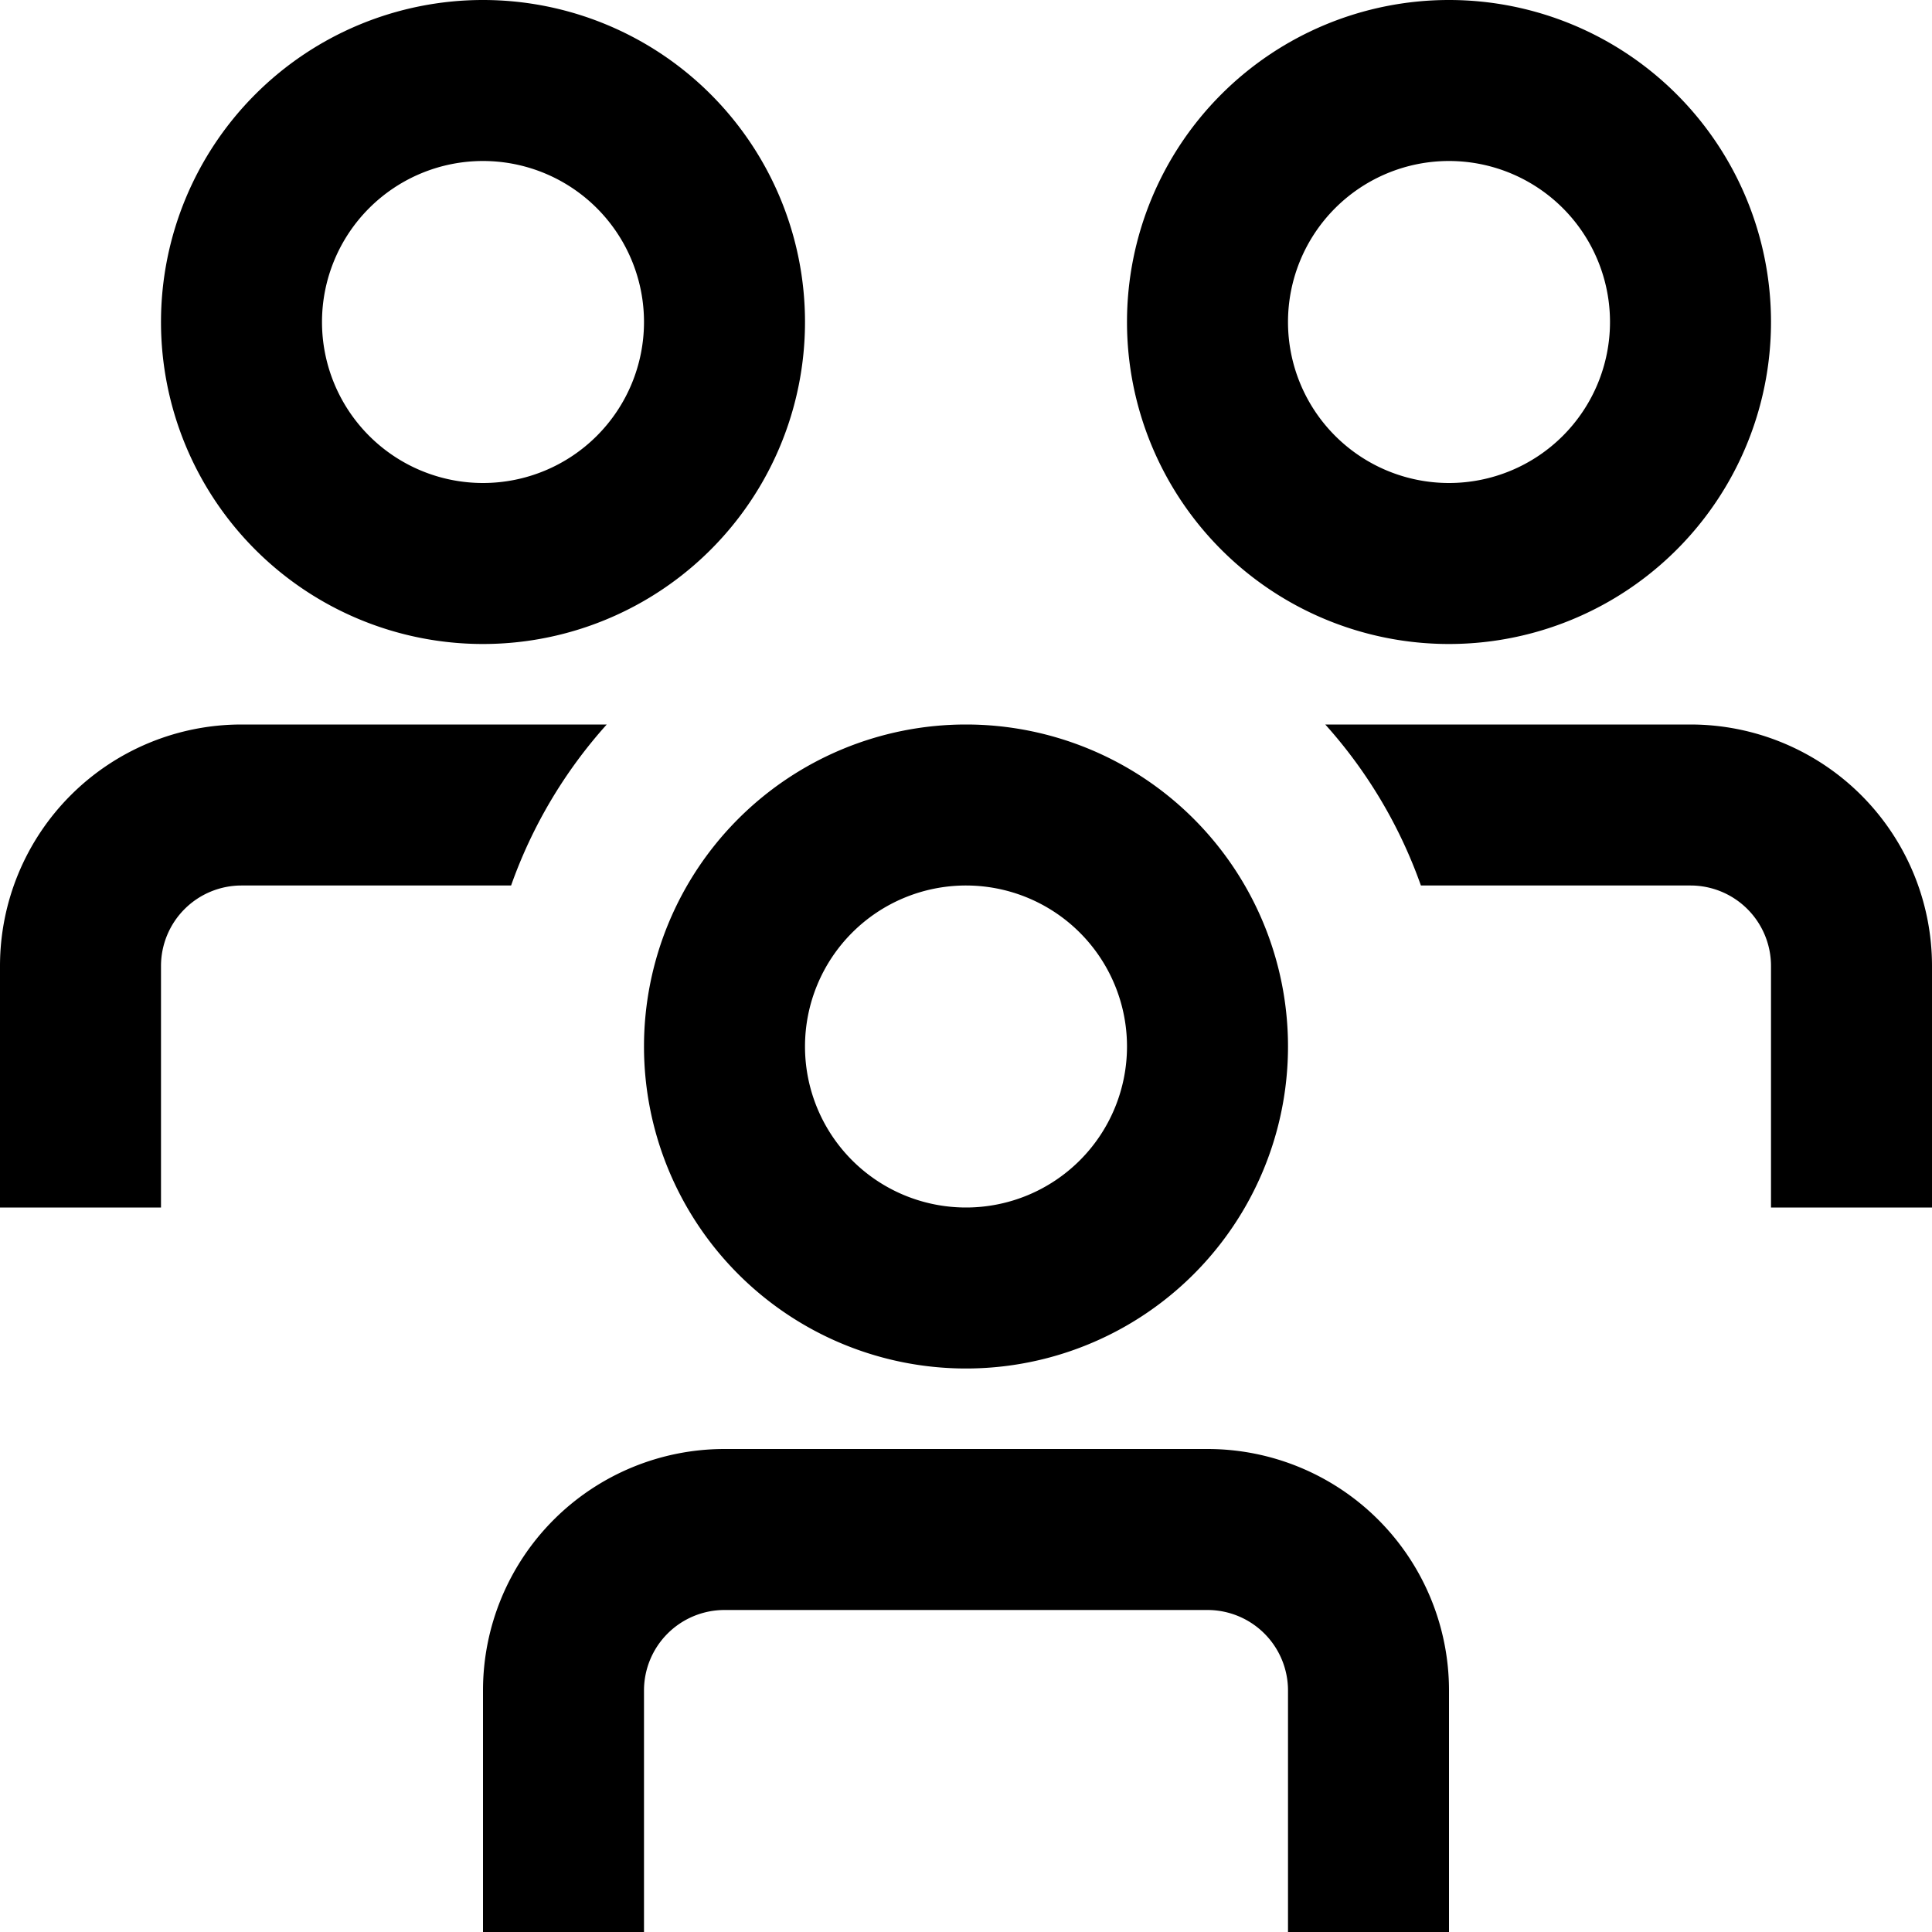 <svg xmlns="http://www.w3.org/2000/svg" width="24" height="24" viewBox="0 0 24 24">
  <path id="unselected_team" d="M6.349,11H3a1,1,0,0,0-1,1v3H0V12A3,3,0,0,1,3,9H7.537a5.977,5.977,0,0,0-1.188,2ZM21,9H16.463a5.977,5.977,0,0,1,1.188,2H21a1,1,0,0,1,1,1v3h2V12A3,3,0,0,0,21,9Zm-5,4a4,4,0,1,0-4,4A4,4,0,0,0,16,13Zm-2,0a2,2,0,1,1-2-2A2,2,0,0,1,14,13Zm4,8a3,3,0,0,0-3-3H9a3,3,0,0,0-3,3v3H8V21a1,1,0,0,1,1-1h6a1,1,0,0,1,1,1v3h2ZM22,4a4,4,0,1,0-4,4,4,4,0,0,0,4-4ZM20,4a2,2,0,1,1-2-2A2,2,0,0,1,20,4ZM10,4A4,4,0,1,0,6,8a4,4,0,0,0,4-4ZM8,4A2,2,0,1,1,6,2,2,2,0,0,1,8,4Z"/>
</svg>
